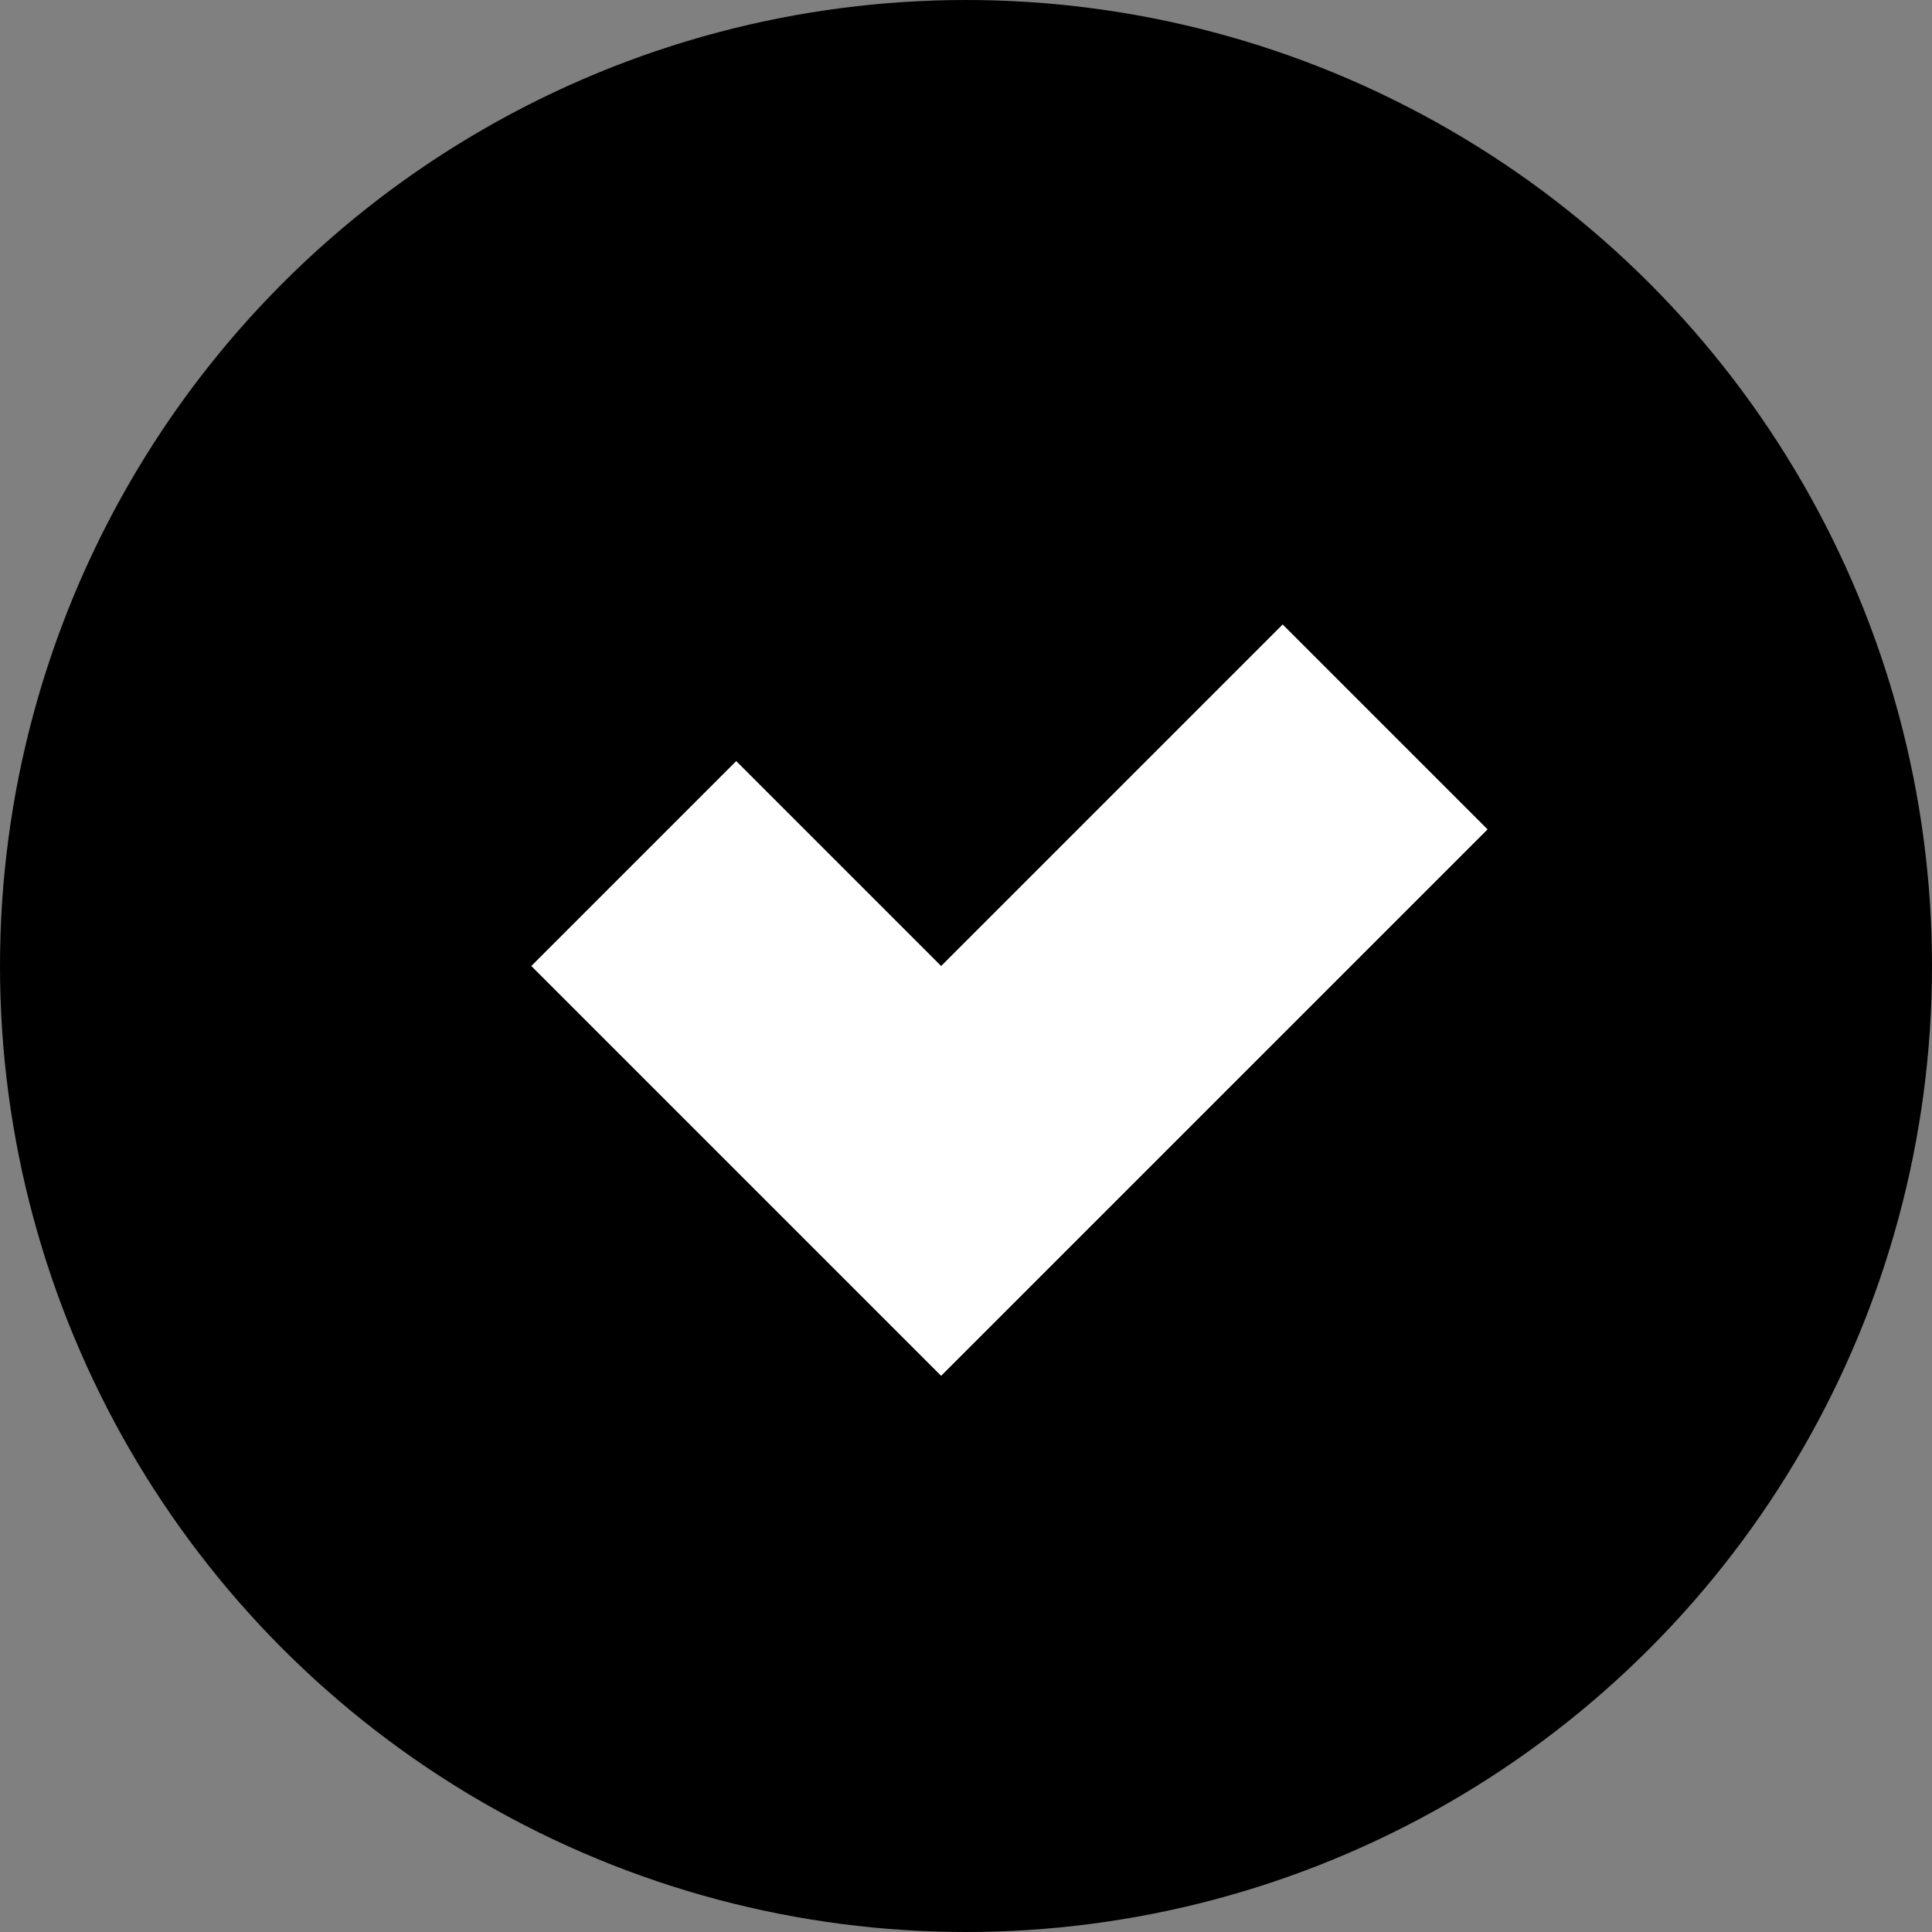 <?xml version="1.0" encoding="UTF-8"?> <svg xmlns="http://www.w3.org/2000/svg" width="32" height="32" viewBox="0 0 32 32" fill="none"><rect x="0" y="0" width="32" height="32" fill="#808080" stroke="none"/> <circle cx="16" cy="16" r="16" fill="black"></circle> <path fill-rule="evenodd" clip-rule="evenodd" d="M24.639 13.737L21.245 10.343L15.588 16L12.194 12.606L8.8 16L12.194 19.394L15.588 22.788L18.982 19.394L24.639 13.737Z" fill="white"></path> </svg> 